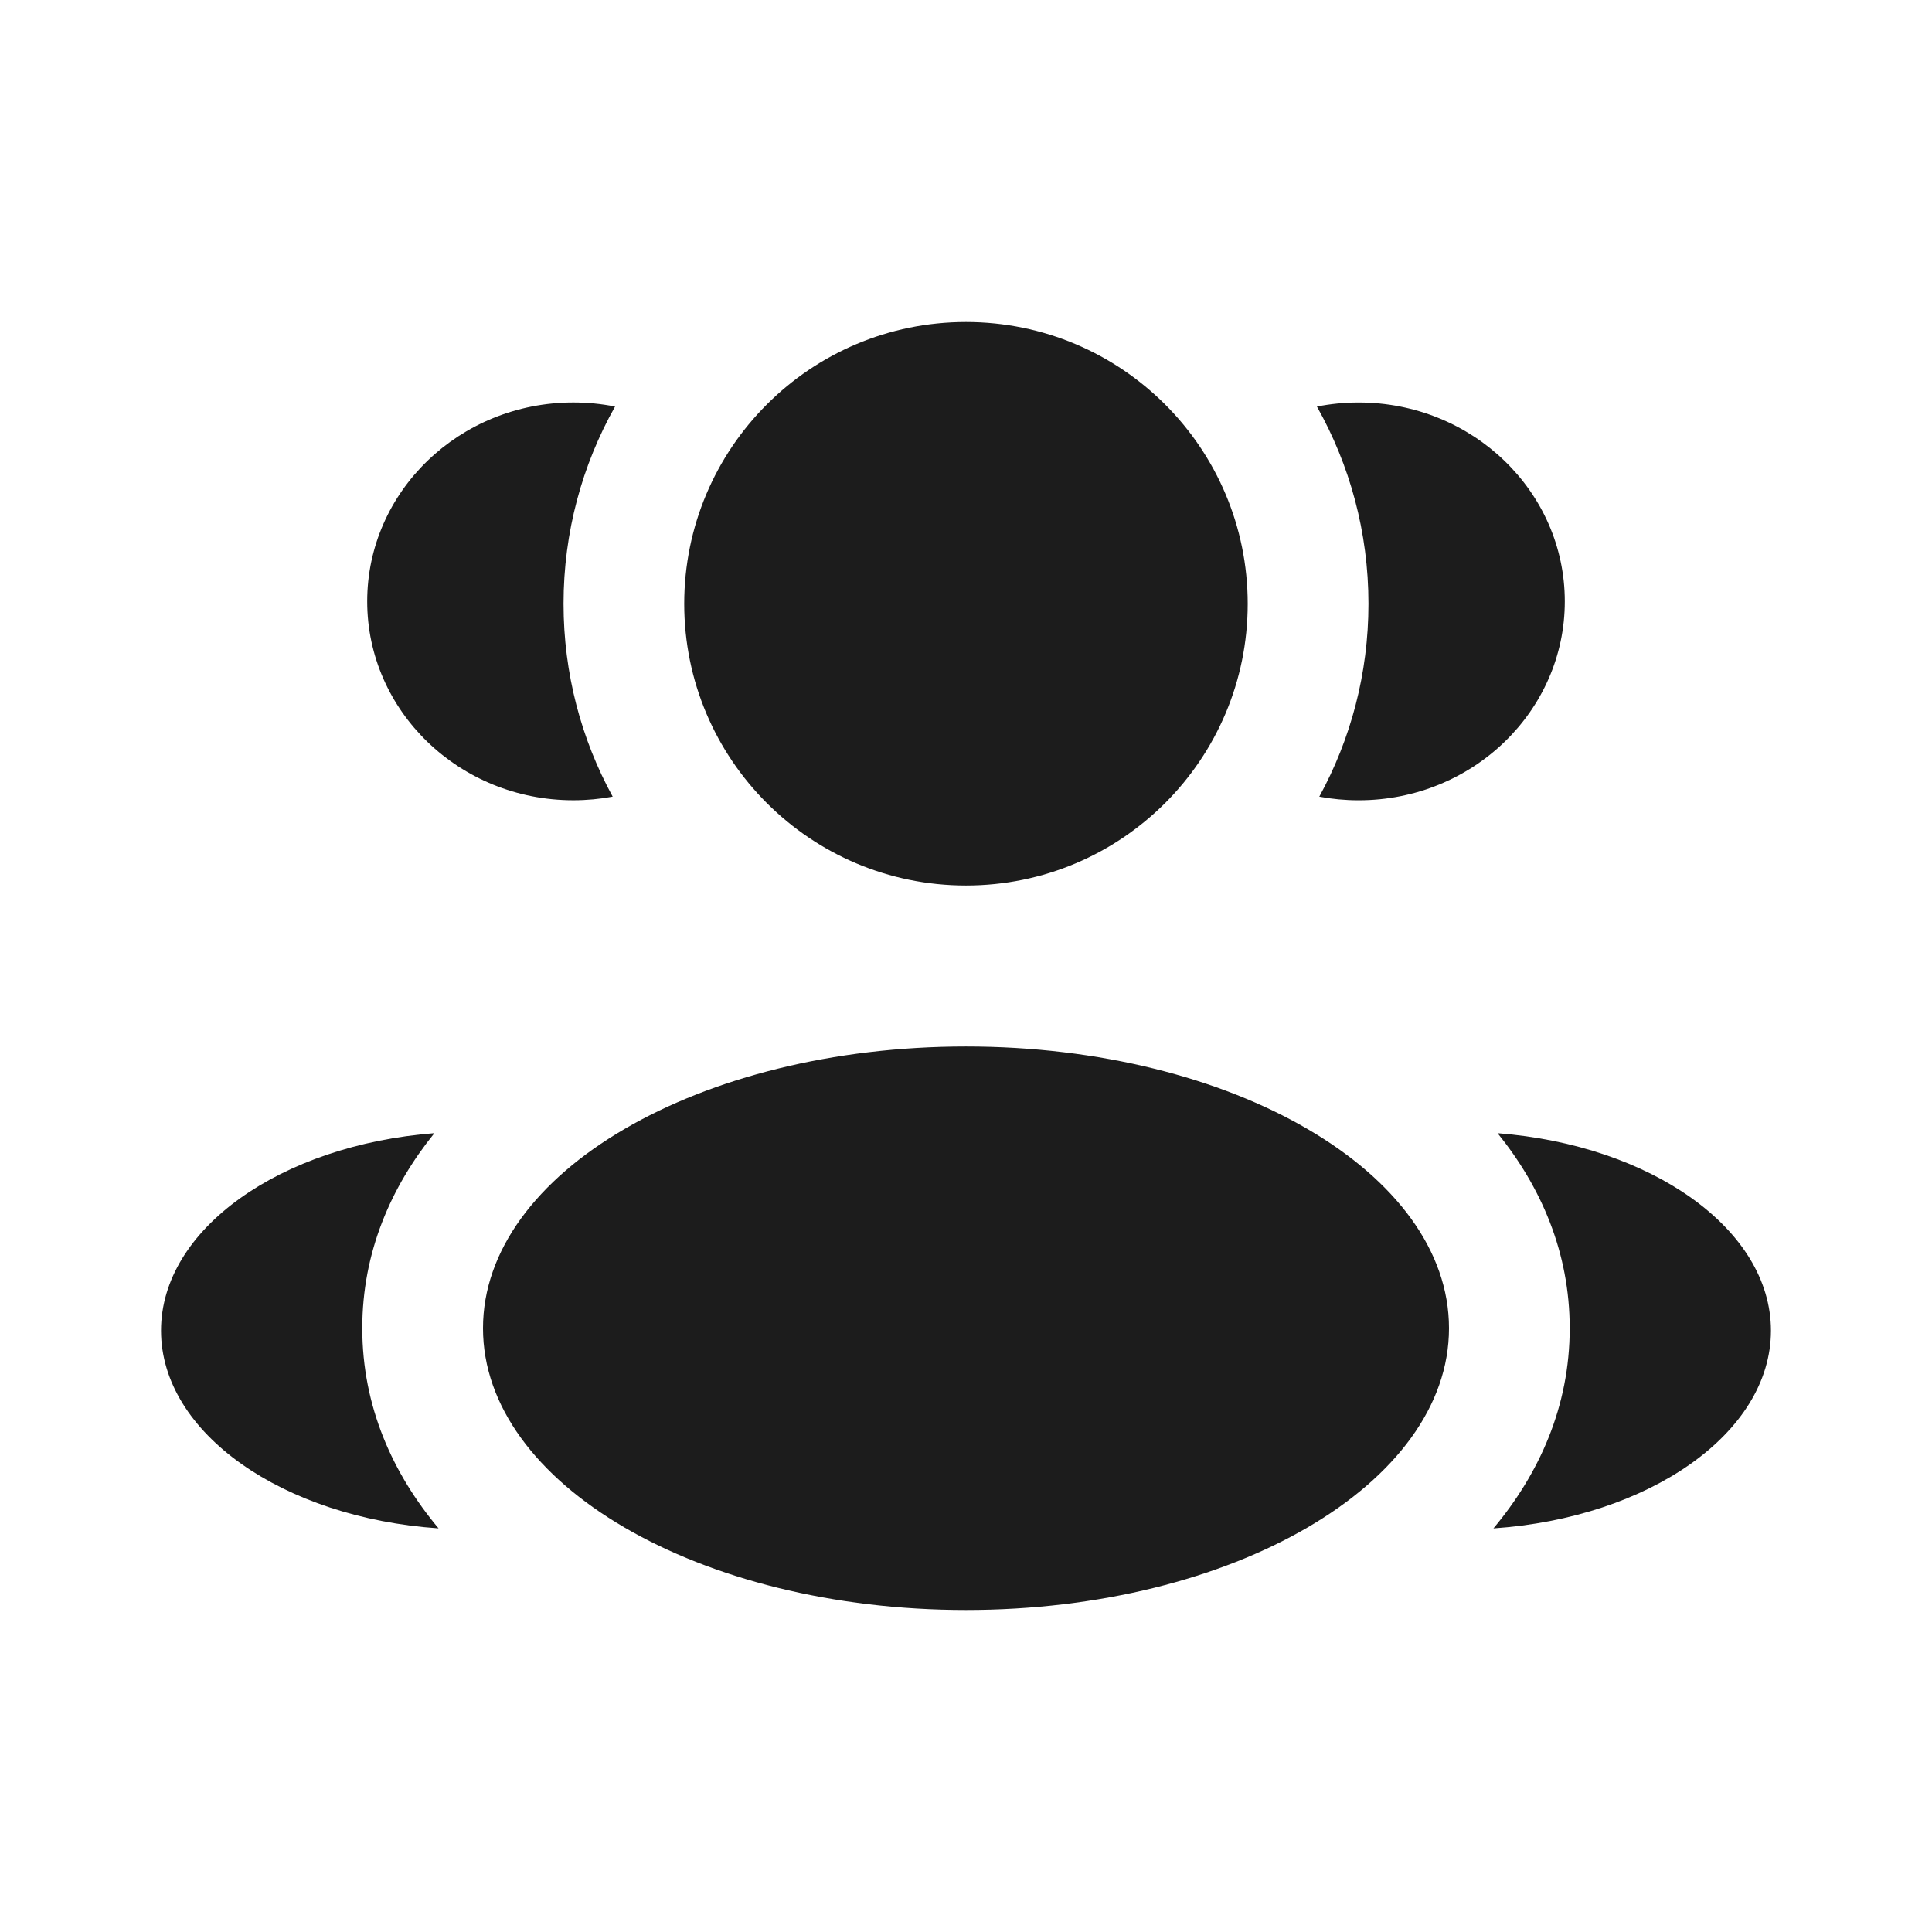 <svg xmlns="http://www.w3.org/2000/svg" width="80" height="80" viewBox="0 0 80 80" fill="none"><path d="M51.665 25.001C51.665 31.444 46.442 36.667 39.999 36.667C33.555 36.667 28.332 31.444 28.332 25.001C28.332 18.557 33.555 13.334 39.999 13.334C46.442 13.334 51.665 18.557 51.665 25.001Z" fill="#1C1C1C"></path><path d="M60 55C60 61.443 51.046 66.666 40 66.666C28.954 66.666 20 61.443 20 55C20 48.556 28.954 43.333 40 43.333C51.046 43.333 60 48.556 60 55Z" fill="#1C1C1C"></path><path d="M23.741 16.666C24.333 16.666 24.91 16.724 25.468 16.835C24.11 19.247 23.335 22.033 23.335 24.999C23.335 27.893 24.072 30.615 25.37 32.987C24.843 33.085 24.298 33.137 23.741 33.137C19.027 33.137 15.205 29.45 15.205 24.901C15.205 20.353 19.027 16.666 23.741 16.666Z" fill="#1C1C1C"></path><path d="M18.159 63.286C16.266 61.023 15.001 58.246 15.001 54.999C15.001 51.852 16.19 49.146 17.987 46.922C11.638 47.414 6.668 50.887 6.668 55.097C6.668 59.347 11.726 62.846 18.159 63.286Z" fill="#1C1C1C"></path><path d="M56.665 25C56.665 27.895 55.927 30.616 54.629 32.988C55.157 33.086 55.701 33.138 56.258 33.138C60.973 33.138 64.795 29.451 64.795 24.902C64.795 20.354 60.973 16.667 56.258 16.667C55.666 16.667 55.089 16.725 54.531 16.835C55.89 19.248 56.665 22.034 56.665 25Z" fill="#1C1C1C"></path><path d="M61.84 63.287C68.274 62.846 73.331 59.348 73.331 55.098C73.331 50.888 68.361 47.415 62.012 46.923C63.809 49.147 64.998 51.853 64.998 55C64.998 58.247 63.733 61.024 61.84 63.287Z" fill="#1C1C1C"></path></svg>